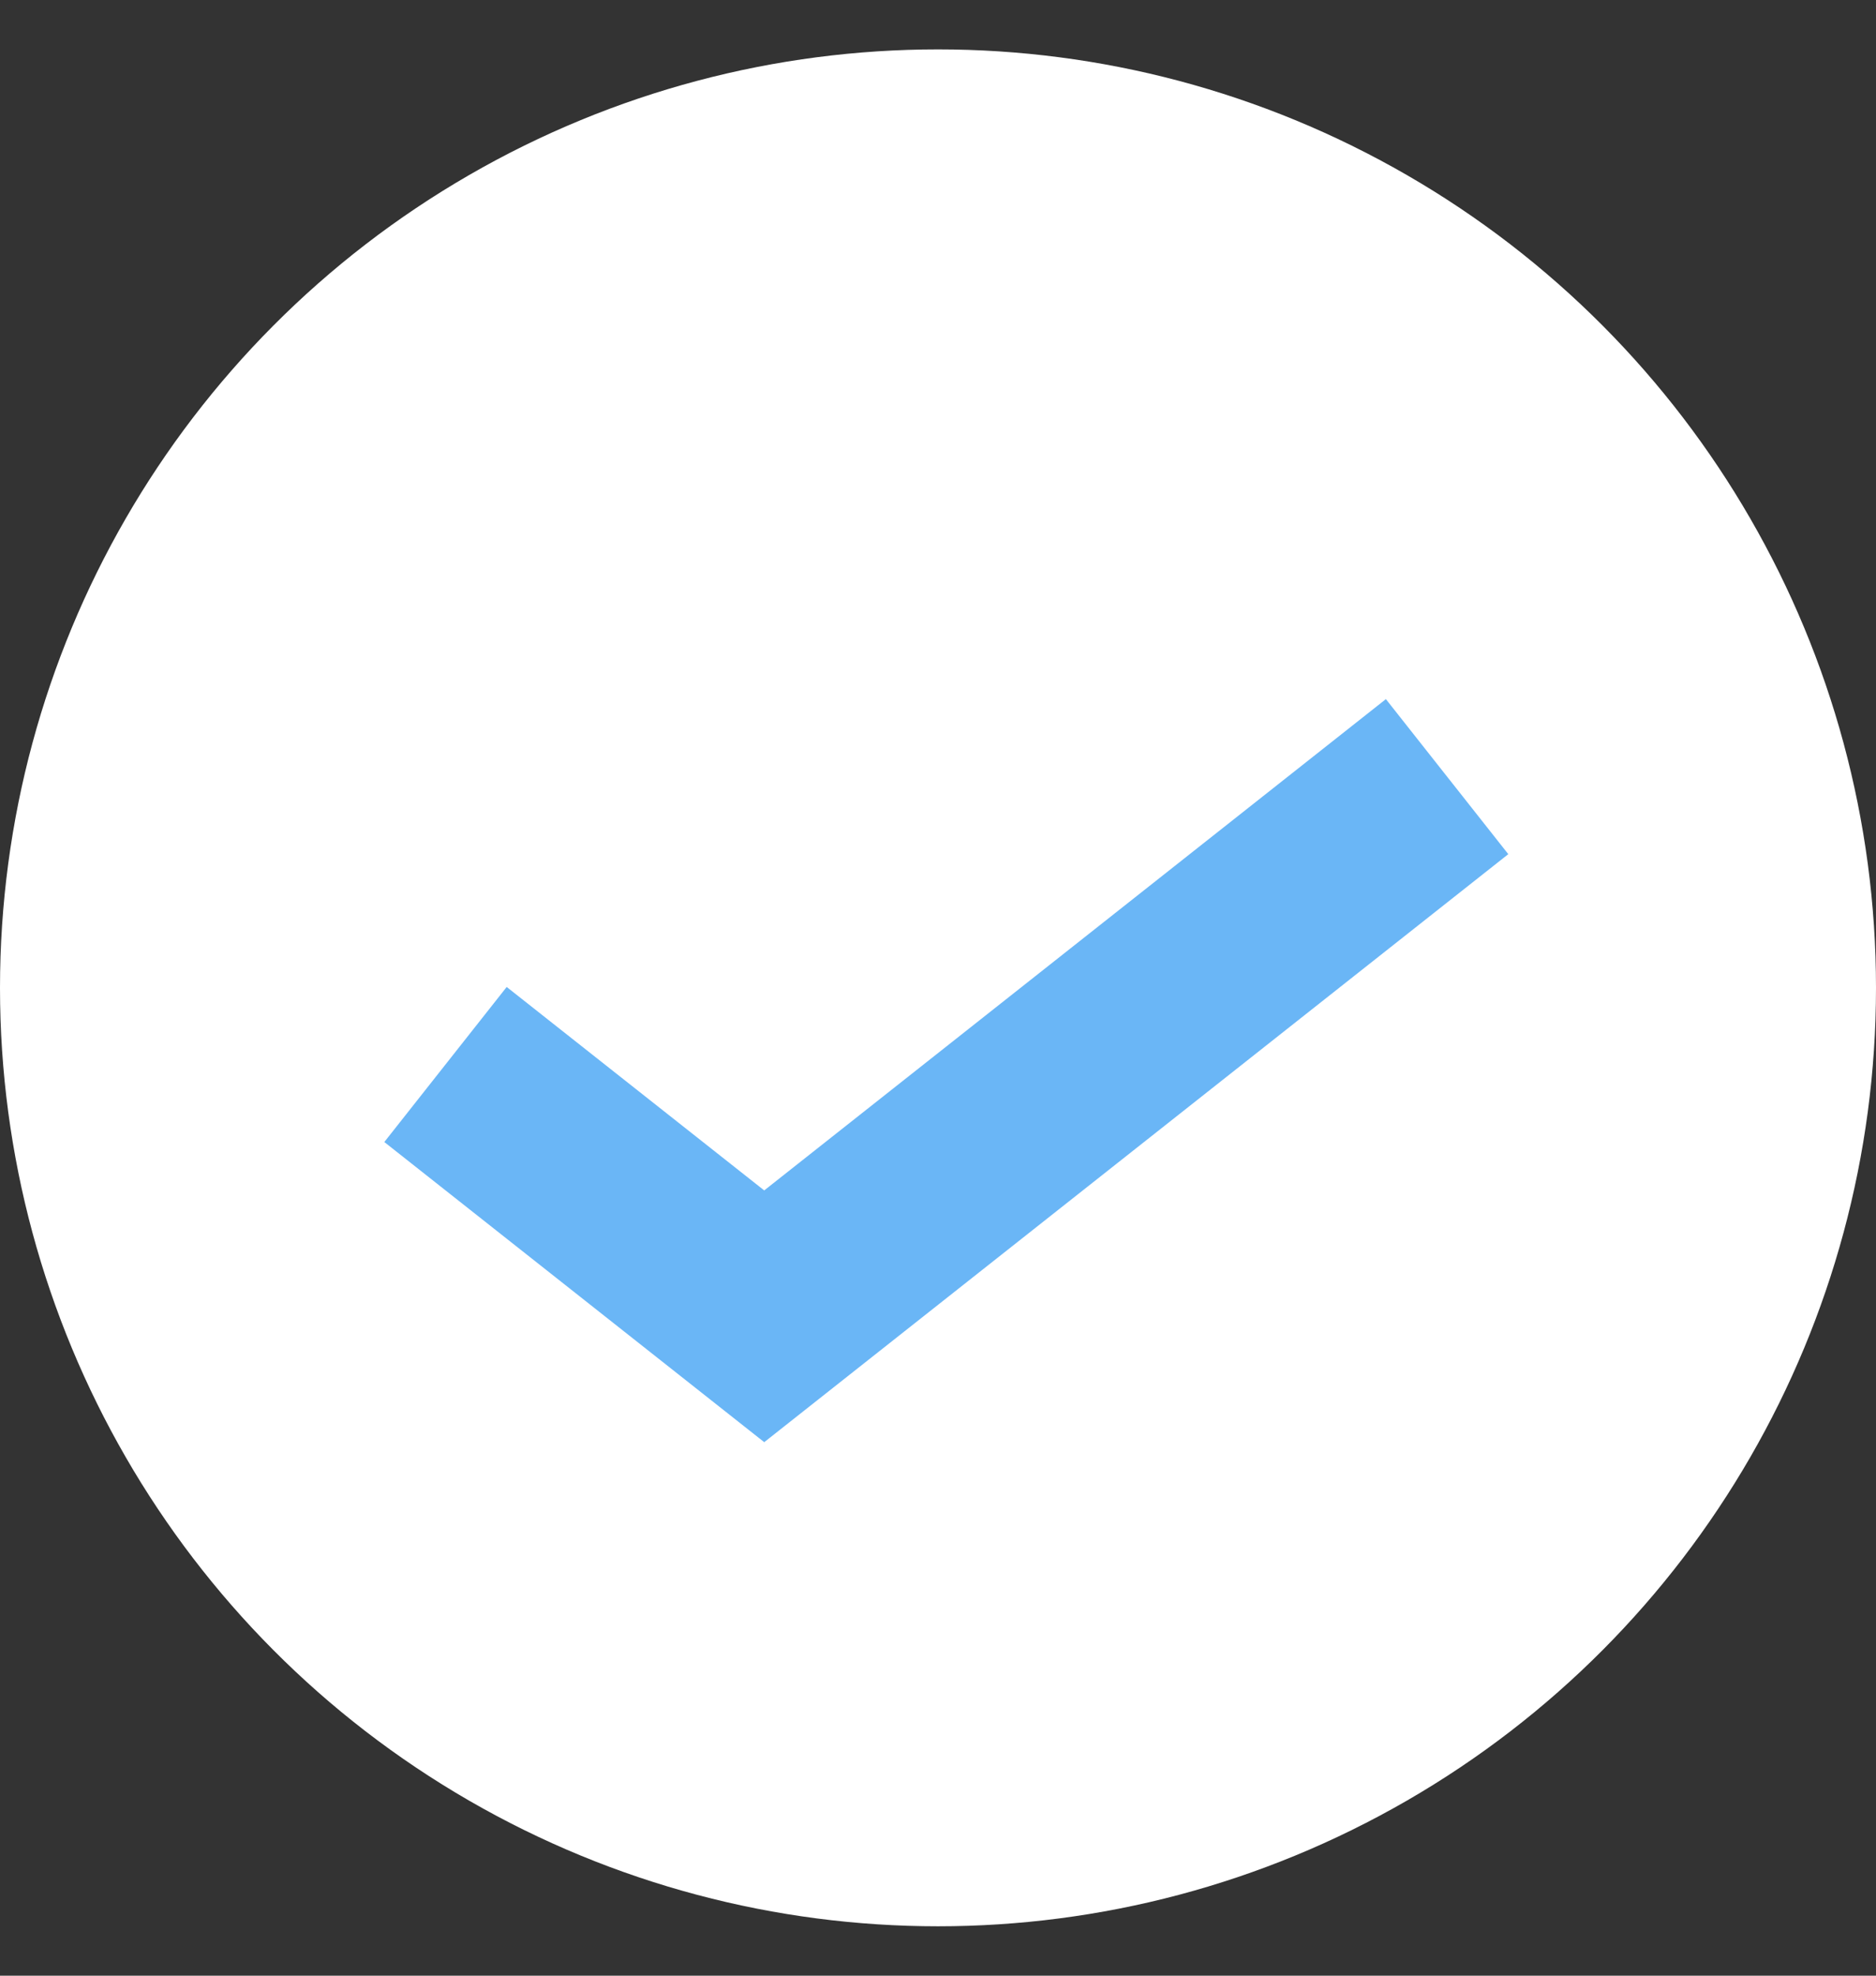 <?xml version="1.0" encoding="UTF-8"?> <svg xmlns="http://www.w3.org/2000/svg" width="19" height="20" viewBox="0 0 19 20" fill="none"><rect x="0" y="0" width="19" height="20" fill="#333333" stroke="none"/><circle cx="9.5" cy="10" r="9" fill="white" stroke="white"></circle><path d="M4.512 10.776L7.74 13.325L14.656 7.862" stroke="#6AB6F6" stroke-width="2"></path></svg> 